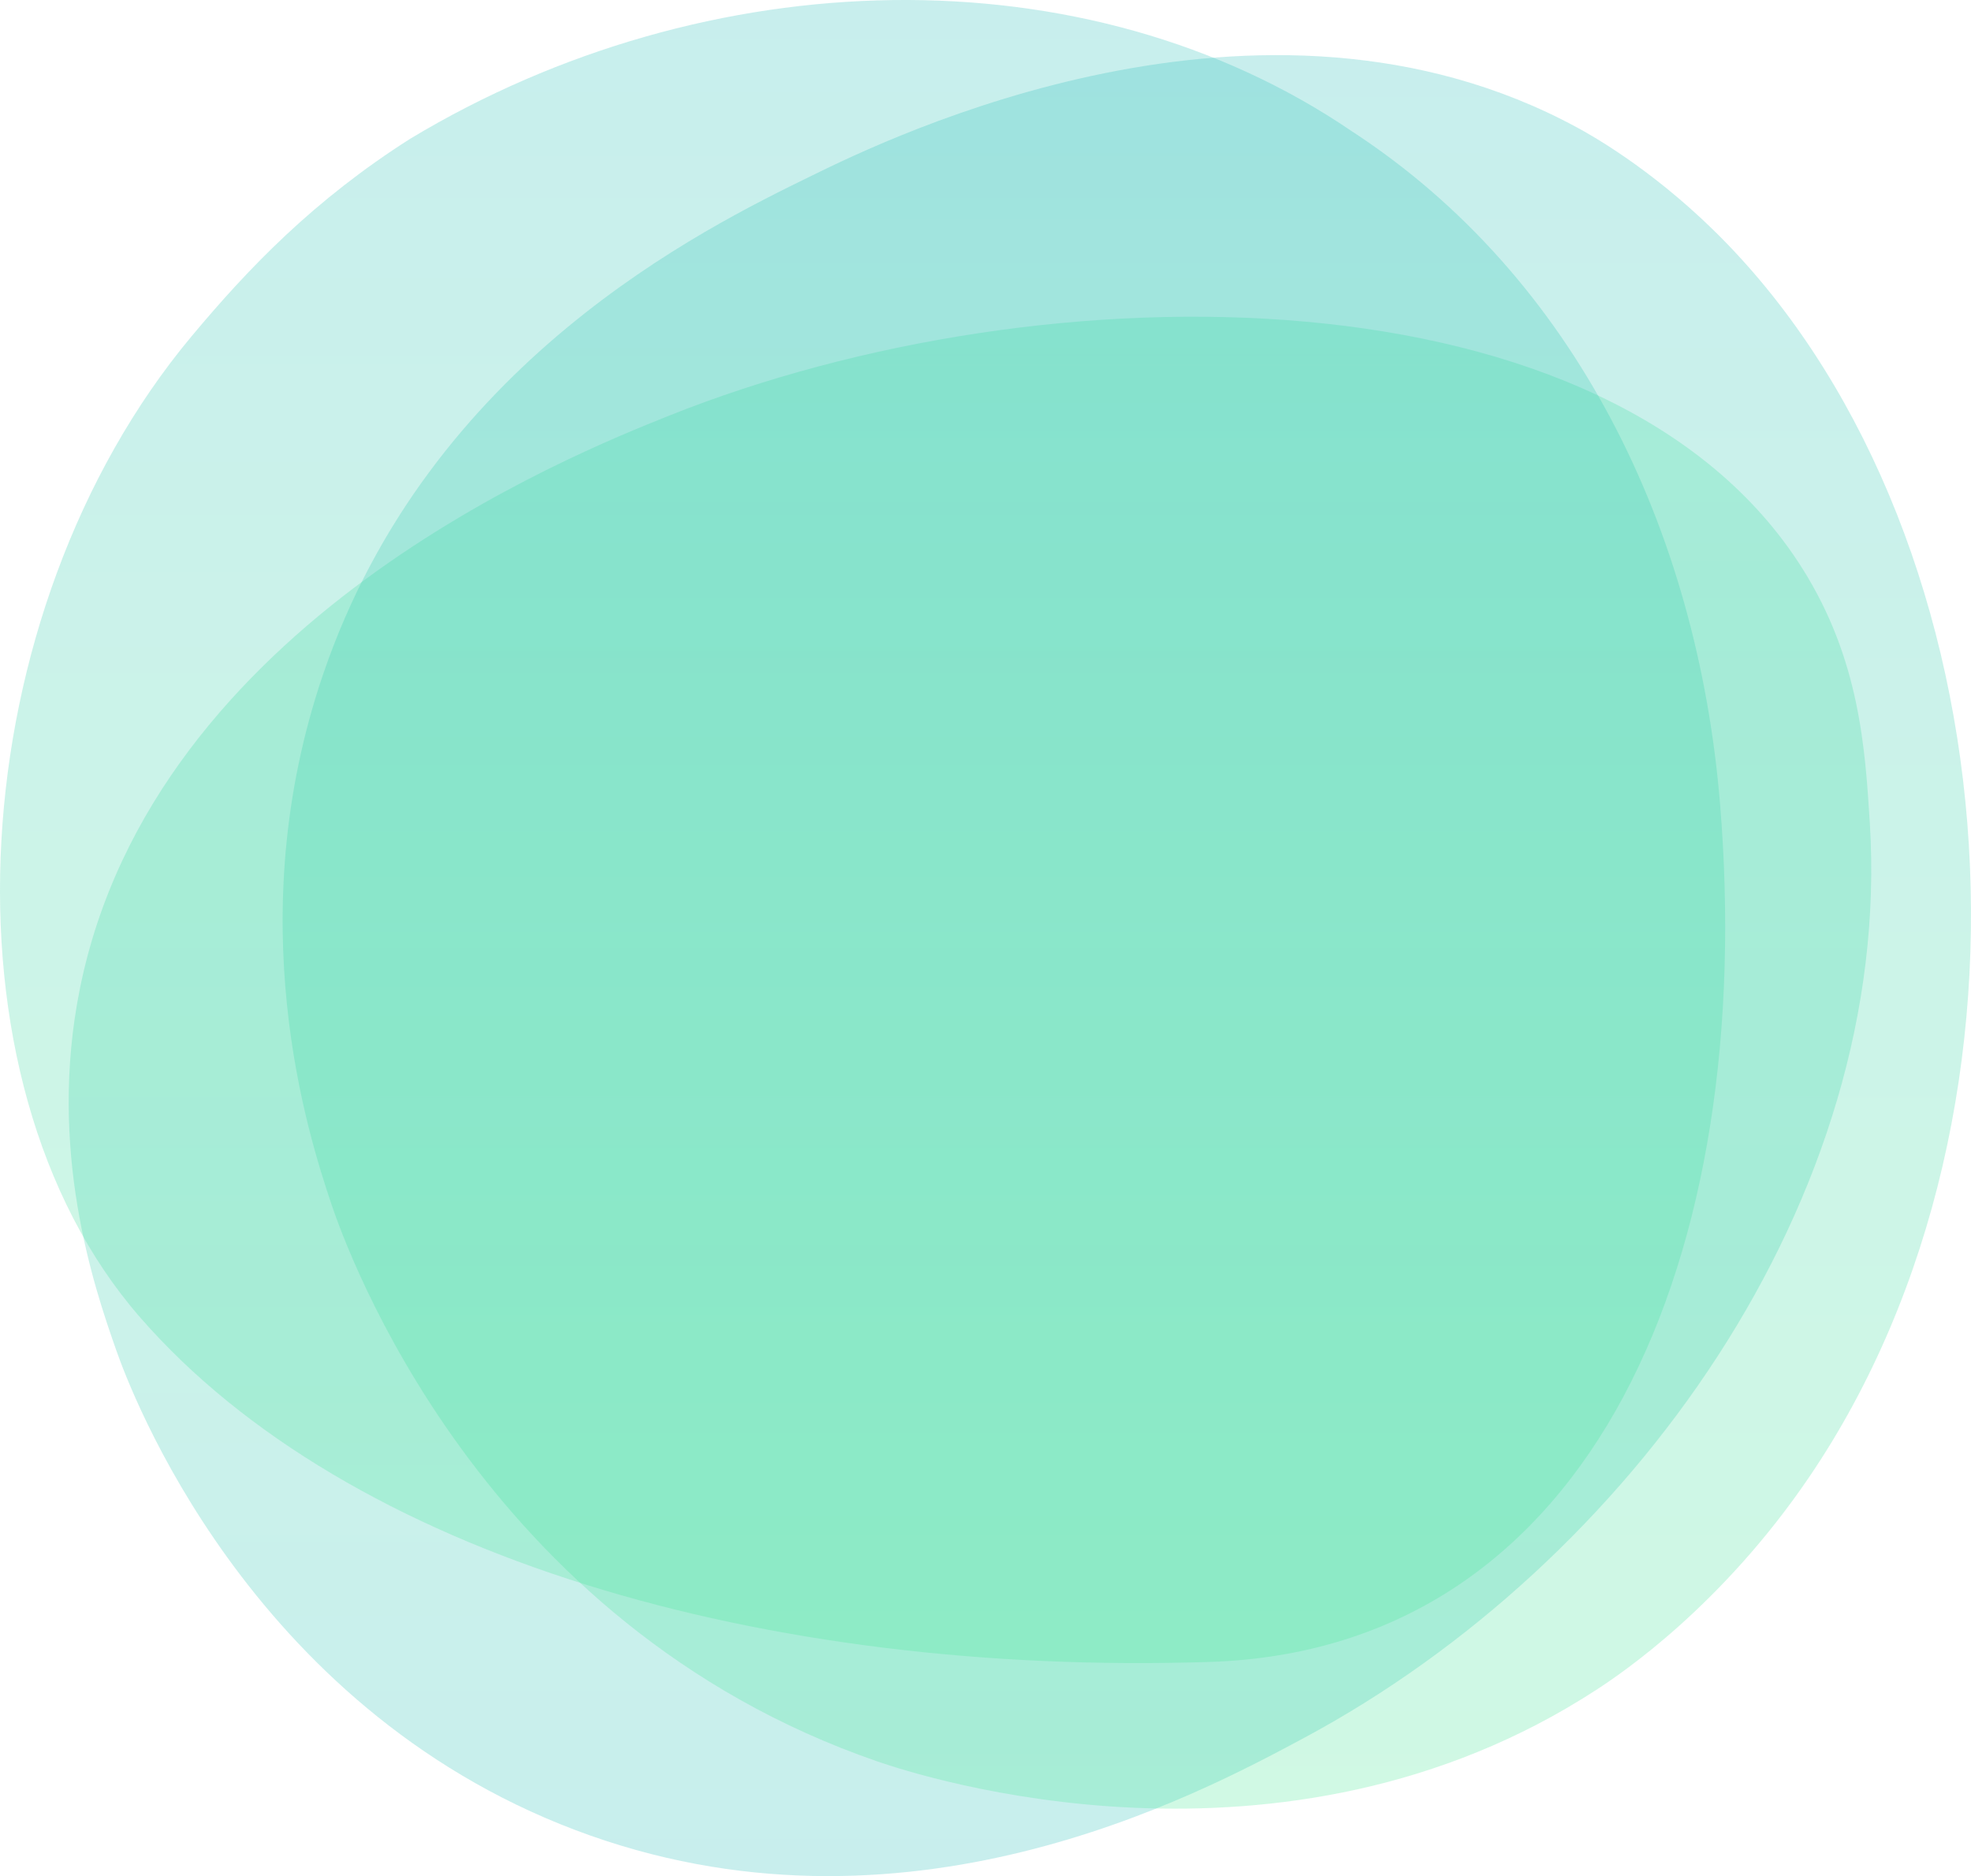 <svg xmlns="http://www.w3.org/2000/svg" xmlns:xlink="http://www.w3.org/1999/xlink" viewBox="0 0 2906.8 2766.23"><defs><linearGradient id="linear-gradient" x1="1430.48" y1="2766.23" x2="1430.48" y2="467.01" gradientUnits="userSpaceOnUse"><stop offset="0" stop-color="#23bdb8"/><stop offset="1" stop-color="#43e794"/></linearGradient><linearGradient id="linear-gradient-2" x1="1272.13" y1="2452.16" x2="1272.13" gradientUnits="userSpaceOnUse"><stop offset="0" stop-color="#43e794"/><stop offset="1" stop-color="#23bdb8"/></linearGradient><linearGradient id="linear-gradient-3" x1="1661.81" y1="2666.82" x2="1661.81" y2="81.27" xlink:href="#linear-gradient-2"/></defs><title>circles-with-lines</title><g style="isolation:isolate"><g id="Layer_2" data-name="Layer 2"><g id="_Layer_" data-name="&lt;Layer&gt;"><path d="M986.67,612.91c556.64-222.57,1390.22-222.38,1671.91,226,83.95,133.62,92.1,264.42,99,374.48,34.58,554.53-354.35,1091.34-833.38,1348.57-158.9,85.32-593.8,318.85-1075.82,136.37-483.68-183.1-656.49-649.44-676.81-707.11-33.47-95-101.58-296-53.8-533.16C226.77,916.75,842,670.77,986.67,612.91Z" style="opacity:0.25;mix-blend-mode:multiply;fill:url(#linear-gradient)"/><path d="M605.34,204.36C1043.05-59,1601.85-73.42,1993.88,193.67h0c328.71,214.39,509.31,587.19,542.7,990.2,54.9,662.66-182.92,1248.53-753.26,1266.63-657.28,20.86-1269.66-155.83-1576.65-508S-57.28,902.78,282.4,496c84.47-101.16,180.33-201,322.94-291.65" style="opacity:0.25;mix-blend-mode:multiply;fill:url(#linear-gradient-2)"/><path d="M476.4,994.55c156.68-459.77,560.13-657,721.27-735.77,112.92-55.2,661.81-323.53,1128.12-70.84,18.74,10.15,106,58.36,200.88,151,437.92,427.62,514.1,1290.85,141.38,1839.11-128.93,189.66-275.59,288.67-313.15,313.15-463.74,302.23-998.94,127.33-1060.67,106.07C707.5,2395.18,511,1841.58,488.59,1774.94,454,1671.89,353.05,1356.52,476.4,994.55Z" style="opacity:0.25;fill:url(#linear-gradient-3)"/></g></g></g></svg>